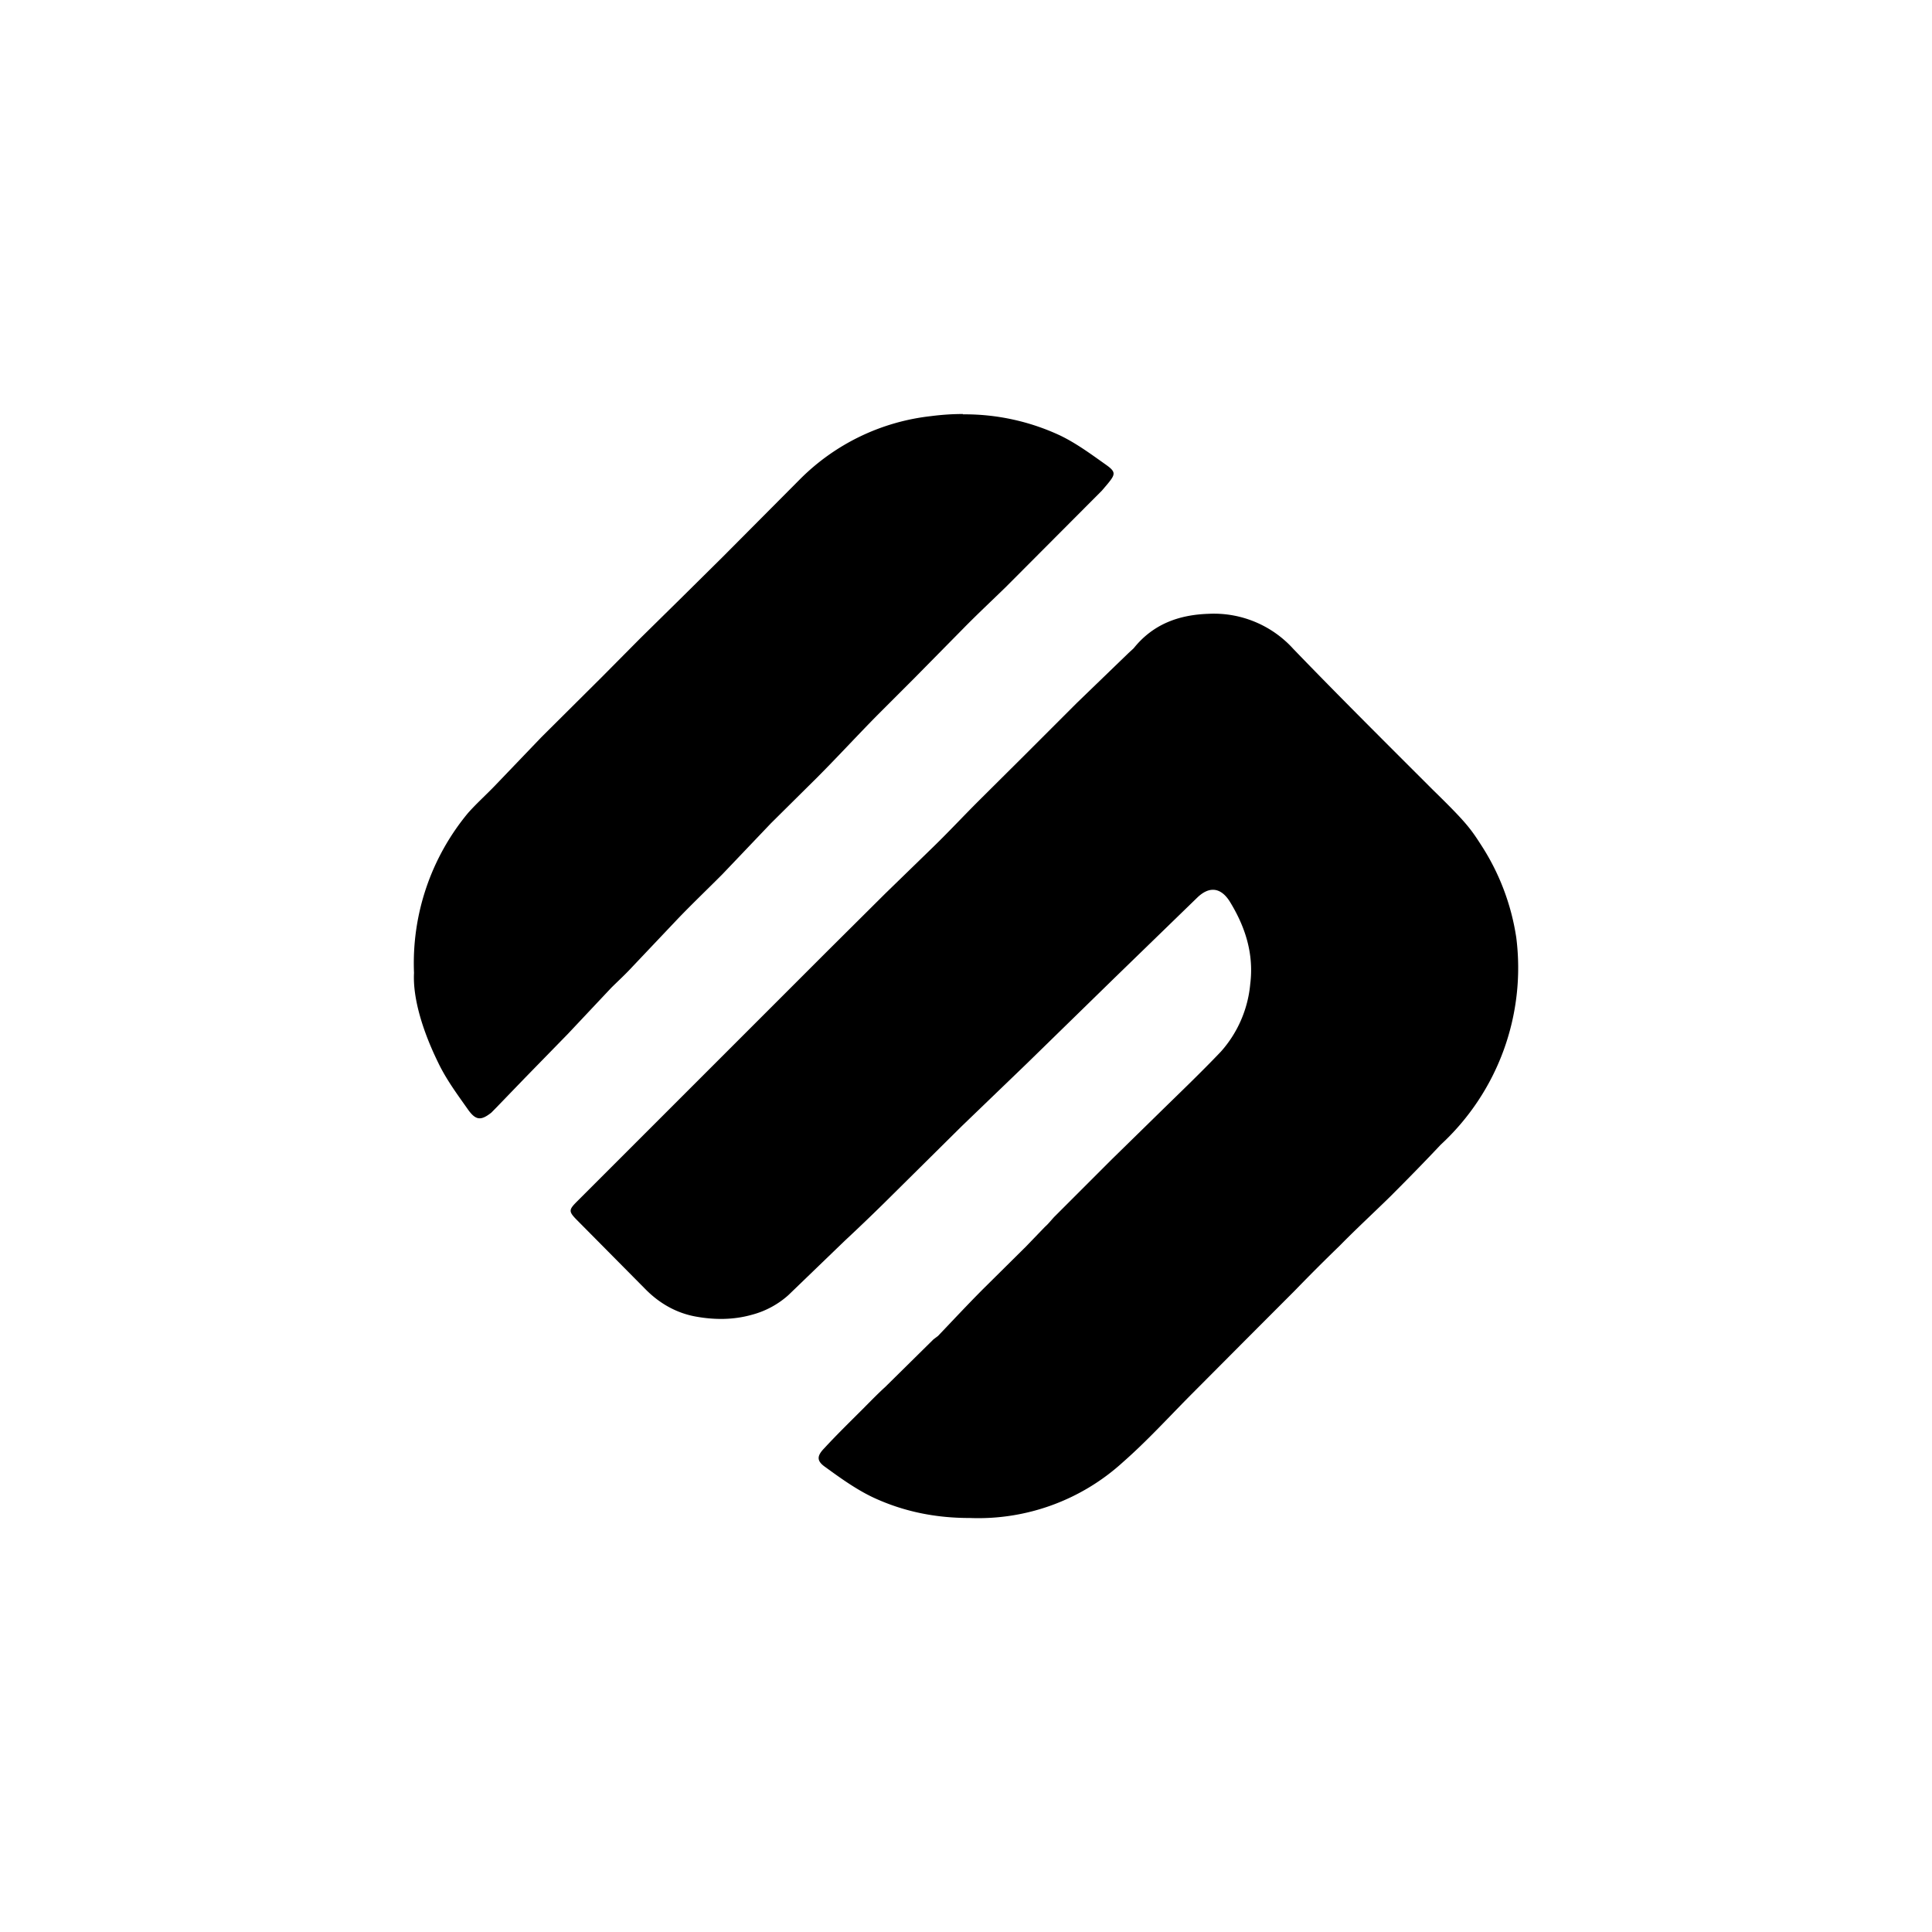 <?xml version="1.0" encoding="utf-8"?>
<!-- Generator: www.svgicons.com -->
<svg xmlns="http://www.w3.org/2000/svg" width="800" height="800" viewBox="0 0 24 24">
<path fill="currentColor" d="M11.961 5.143q-.193 0-.394.026a2.72 2.72 0 0 0-1.629.784l-.964.969l-.497.492l-.523.515l-.48.484l-.75.746l-.57.595c-.111.116-.231.223-.338.343a2.92 2.92 0 0 0-.673 1.989c-.017.317.111.729.3 1.114c.103.215.244.403.377.592c.094.128.158.128.283.03l.064-.065l.36-.373l.527-.54l.54-.574c.086-.085.18-.171.266-.265l.557-.588c.18-.188.369-.368.557-.557l.604-.634l.575-.57c.248-.249.488-.51.737-.763l.454-.454l.617-.626c.176-.18.36-.351.54-.527l1.187-1.191l.073-.086c.095-.116.103-.146-.017-.232c-.188-.133-.377-.274-.587-.373a2.8 2.8 0 0 0-1.179-.257h-.017zm3.052 2.482c-.369.012-.69.128-.93.428l-.065.06l-.643.621l-.66.66l-.548.545c-.189.188-.373.386-.566.574l-.604.587l-.724.72l-1.333 1.333l-1.766 1.766c-.111.111-.116.128 0 .244l.849.857c.171.172.381.292.621.335c.232.042.467.042.694-.022a1.1 1.1 0 0 0 .455-.244l.698-.673q.247-.23.493-.472l.964-.955l.802-.772l1.093-1.067l1.028-.998c.15-.146.292-.129.403.043c.193.312.304.65.257 1.028a1.46 1.46 0 0 1-.364.84c-.257.27-.523.523-.789.784l-.565.553l-.72.72c-.039.043-.073.086-.112.12l-.236.245l-.535.53c-.189.19-.373.387-.557.58l-.056.042l-.6.592c-.099.09-.189.184-.283.278c-.159.159-.321.317-.476.485c-.094.098-.094.158.018.235c.188.137.381.275.587.373c.385.18.784.257 1.2.257h.004c.7.028 1.385-.221 1.903-.694c.308-.27.587-.579.878-.87l.648-.651l.608-.609q.276-.285.557-.557c.206-.21.42-.407.63-.613c.214-.214.42-.424.626-.643a2.99 2.99 0 0 0 .939-2.571a2.9 2.9 0 0 0-.446-1.166c-.129-.201-.197-.287-.592-.673c-.578-.578-1.161-1.157-1.731-1.748a1.33 1.33 0 0 0-1.054-.437"/>
</svg>